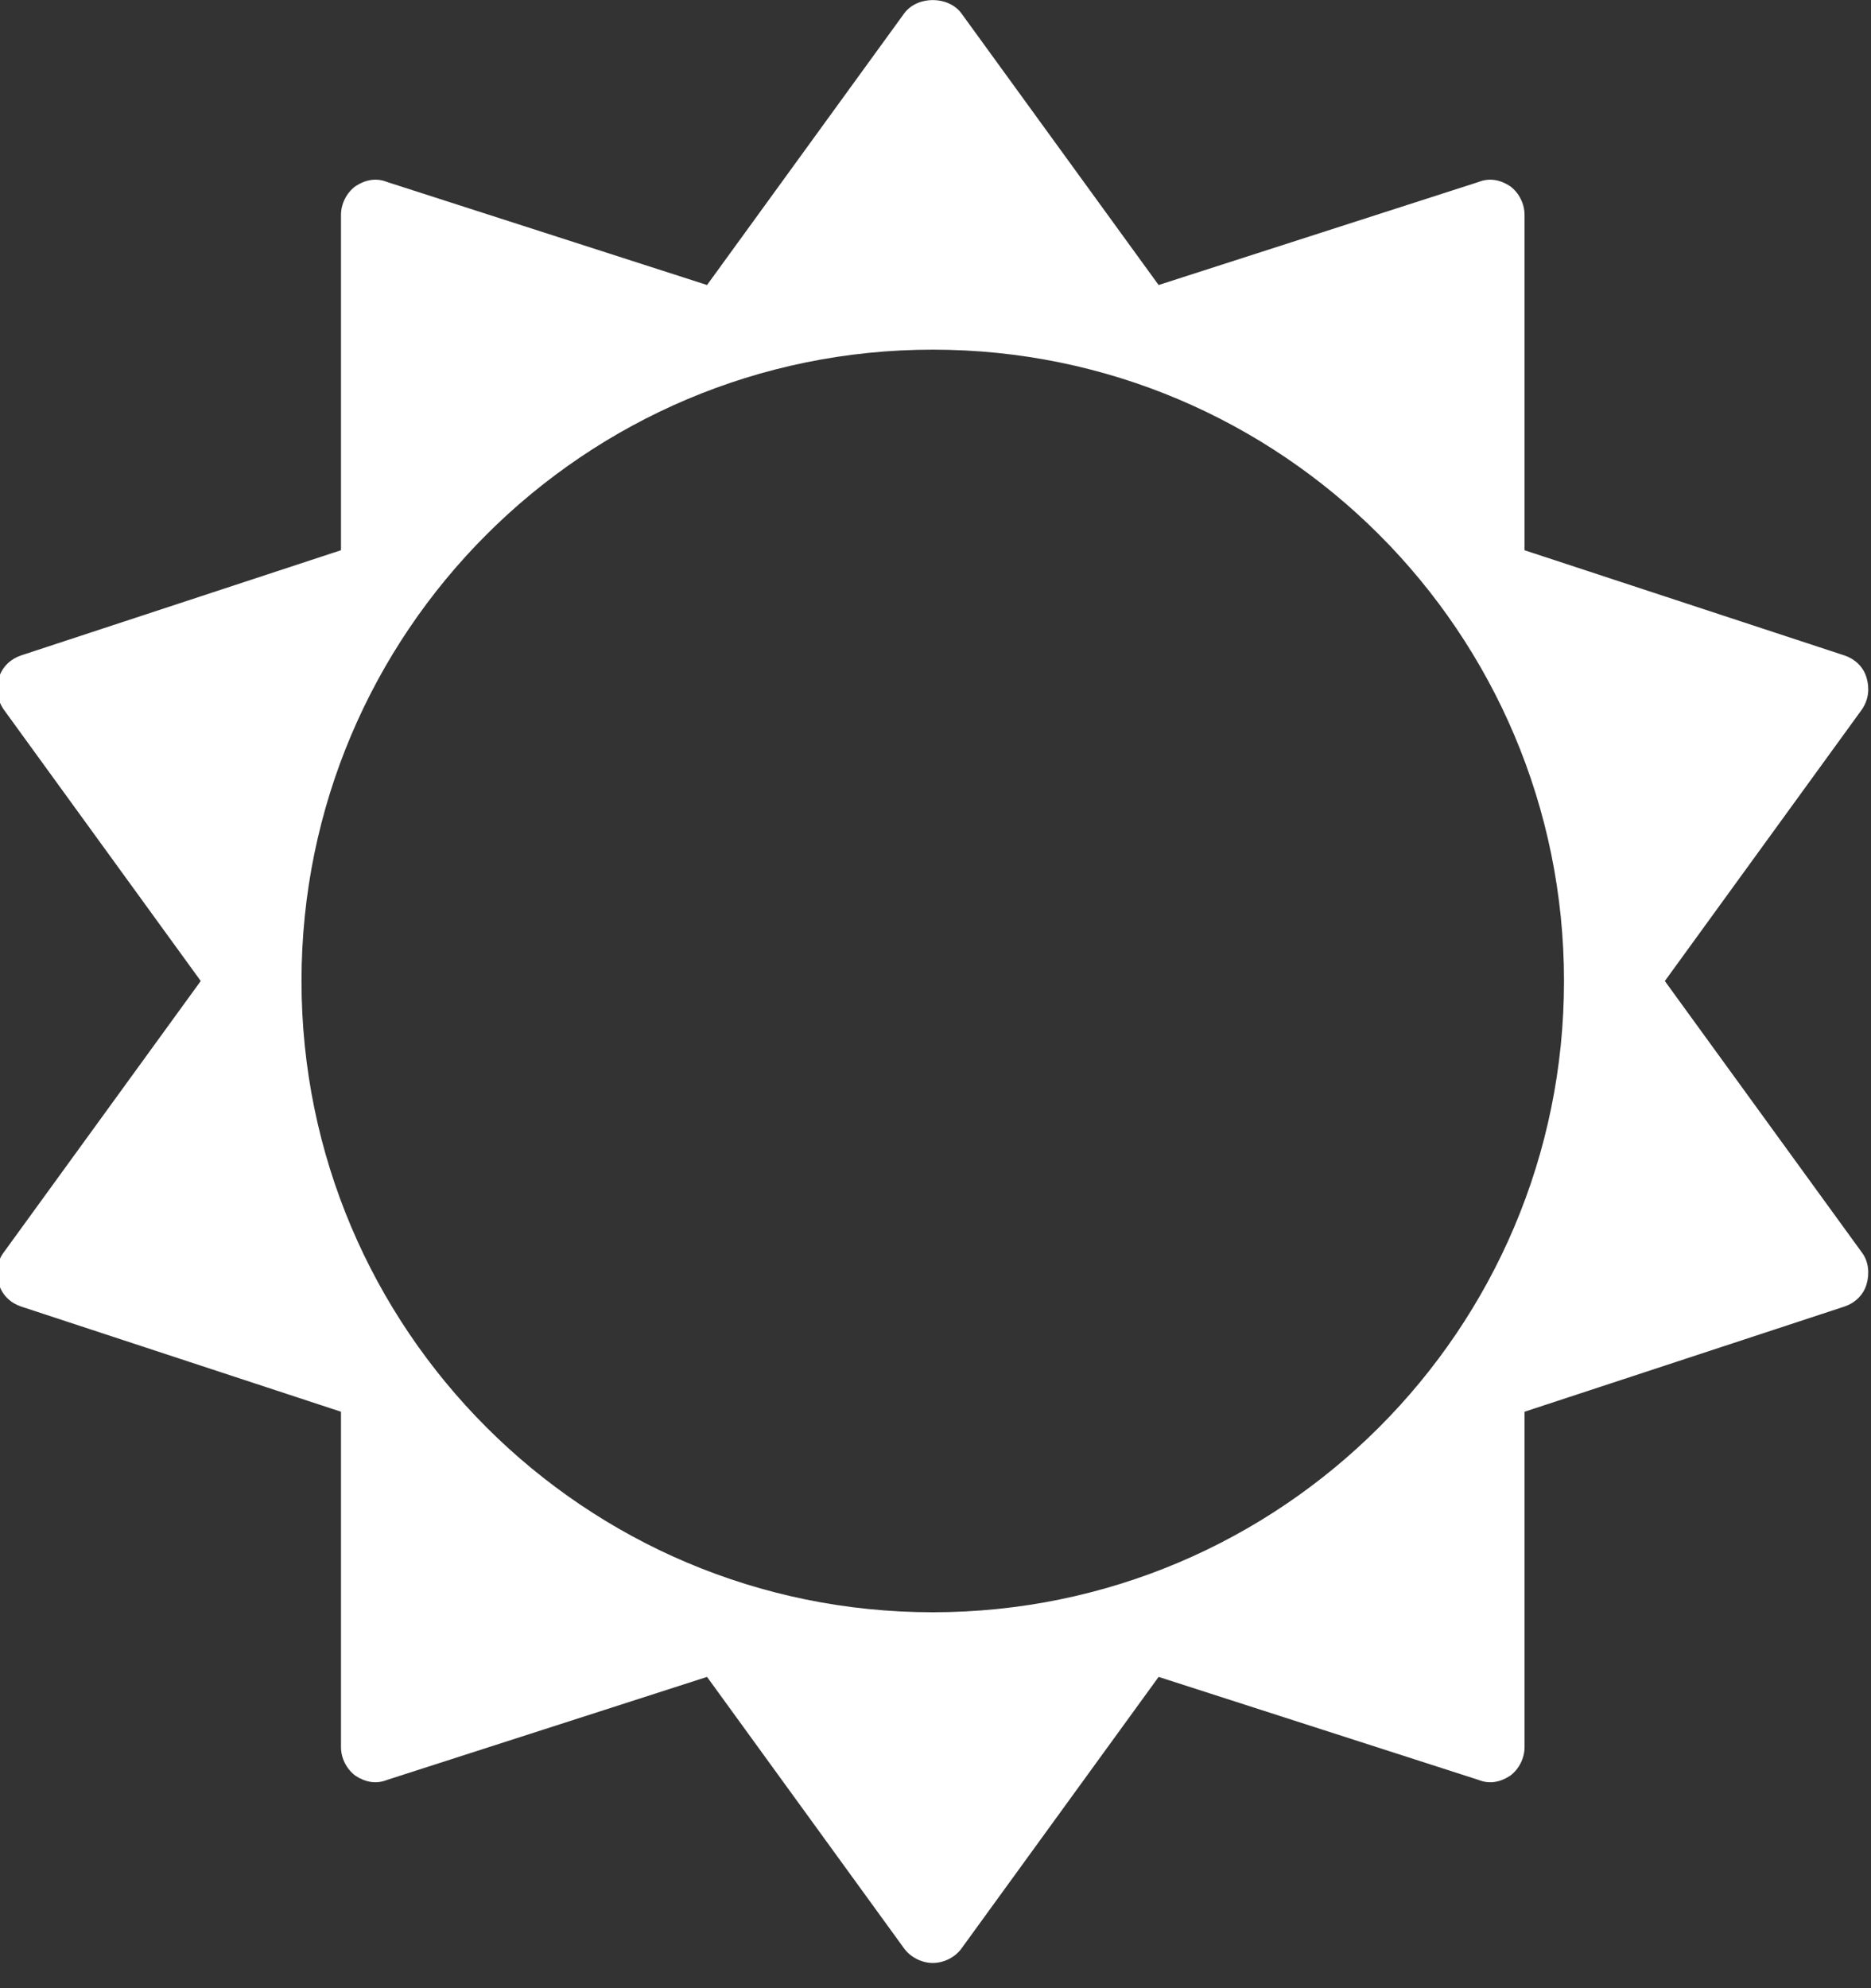 <?xml version="1.0" encoding="utf-8"?>
<!-- Generator: Adobe Illustrator 15.1.0, SVG Export Plug-In . SVG Version: 6.00 Build 0)  -->
<!DOCTYPE svg PUBLIC "-//W3C//DTD SVG 1.1//EN" "http://www.w3.org/Graphics/SVG/1.1/DTD/svg11.dtd">
<svg version="1.1" id="Layer_1" xmlns="http://www.w3.org/2000/svg" xmlns:xlink="http://www.w3.org/1999/xlink" x="0px" y="0px"
	 width="48px" height="51px" viewBox="0 0 48 51" enable-background="new 0 0 48 51" xml:space="preserve">
<rect x="0" y="0" width="48" height="51" fill="#333333" stroke="none"/>
<path fill="#FFFFFF" d="M40.124,25.164c0-8.941-7.254-16.195-16.194-16.195S7.735,16.223,7.735,25.164
	c0,8.939,7.254,16.193,16.194,16.193S40.124,34.104,40.124,25.164z M47.884,32.951c-0.085,0.281-0.31,0.479-0.563,0.563
	l-8.209,2.699v8.604c0,0.281-0.141,0.562-0.365,0.73c-0.253,0.168-0.534,0.225-0.814,0.111l-8.209-2.643l-5.062,6.973
	c-0.168,0.225-0.45,0.365-0.731,0.365c-0.281,0-0.563-0.142-0.731-0.365l-5.061-6.973l-8.21,2.643
	c-0.281,0.113-0.562,0.057-0.815-0.111c-0.225-0.17-0.366-0.449-0.366-0.73v-8.604l-8.209-2.699
	c-0.253-0.084-0.478-0.281-0.563-0.563c-0.084-0.281-0.056-0.59,0.113-0.816l5.061-6.971l-5.061-6.973
	c-0.169-0.253-0.197-0.534-0.113-0.815c0.084-0.281,0.31-0.478,0.563-0.563l8.209-2.699V5.511c0-0.281,0.141-0.562,0.366-0.731
	c0.253-0.168,0.534-0.225,0.815-0.112l8.21,2.643l5.061-6.972c0.337-0.45,1.125-0.45,1.462,0l5.062,6.972l8.209-2.643
	c0.28-0.113,0.563-0.056,0.814,0.112c0.225,0.169,0.365,0.45,0.365,0.731v8.604l8.209,2.699c0.254,0.084,0.479,0.281,0.563,0.563
	c0.084,0.281,0.056,0.562-0.112,0.815l-5.061,6.973l5.061,6.971C47.939,32.361,47.968,32.67,47.884,32.951z"/>
</svg>
